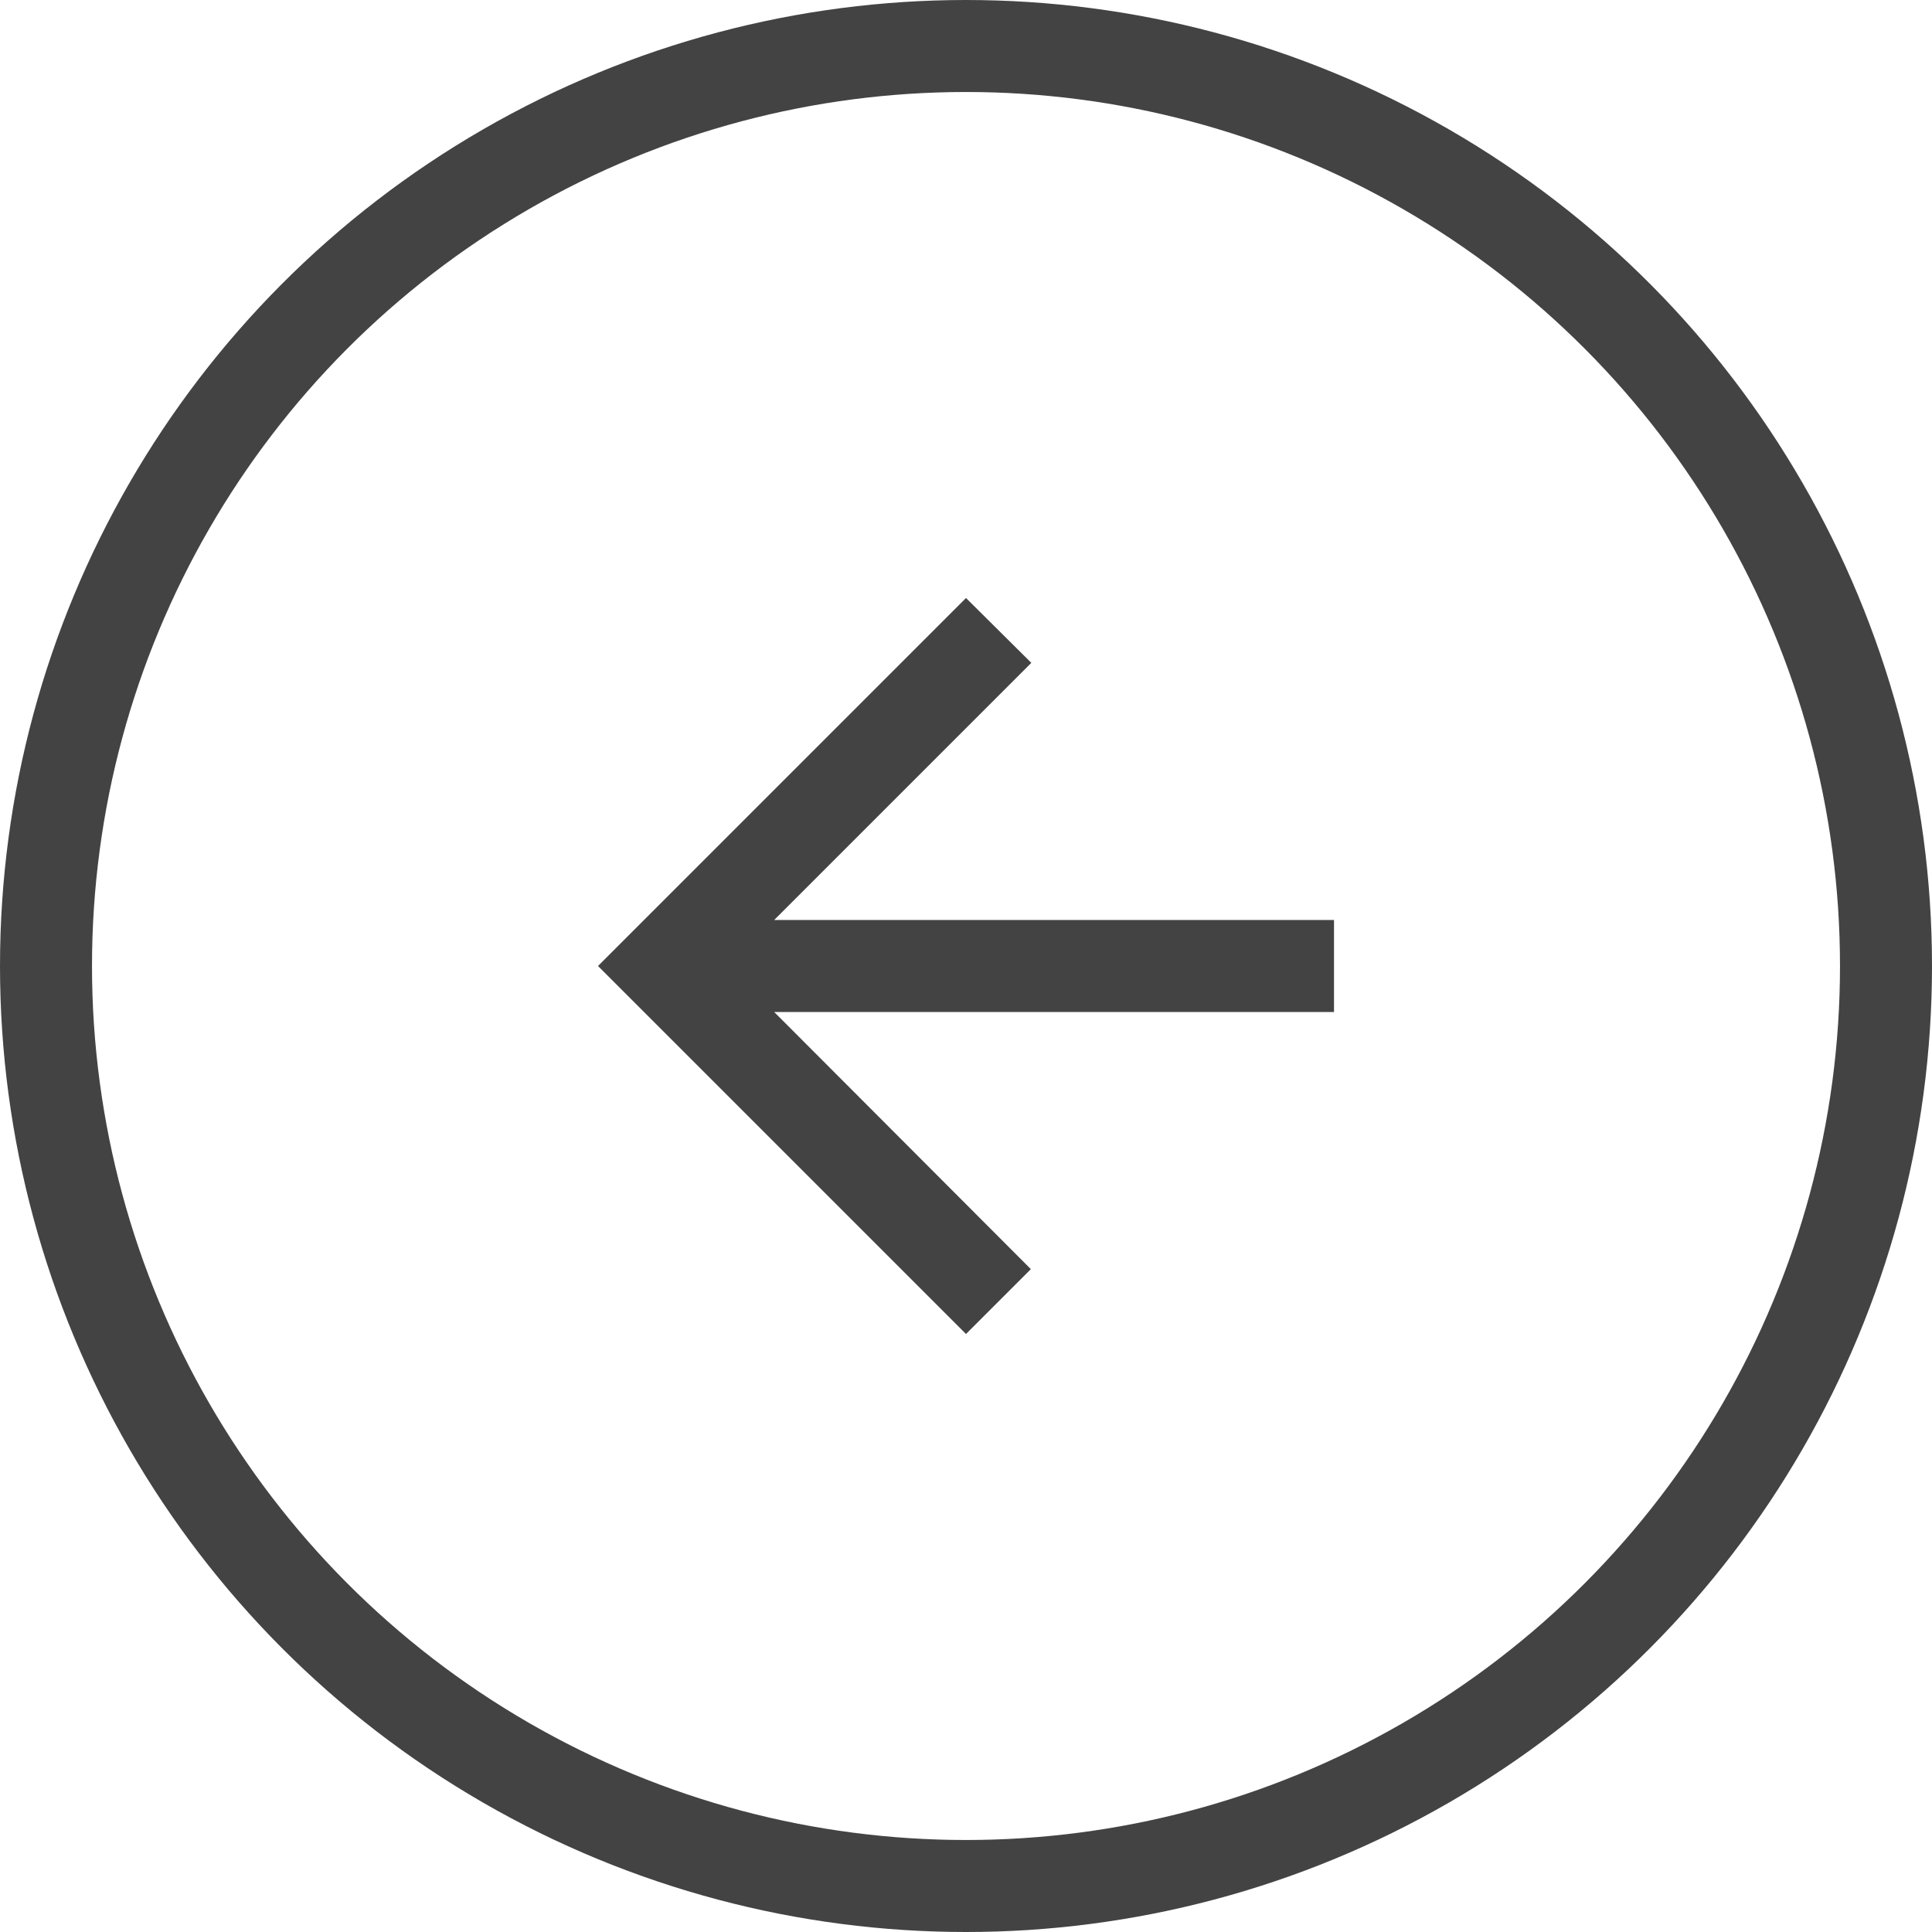 <svg xmlns="http://www.w3.org/2000/svg" width="42" height="42" viewBox="0 0 42 42">
  <g id="Groupe_72" data-name="Groupe 72" transform="translate(1861 311) rotate(180)">
    <path id="ic_arrow_back_24px" d="M16,7H3.83L9.42,1.41,8,0,0,8l8,8,1.41-1.41L3.83,9H16Z" transform="translate(1848 298) rotate(180)" fill="#434343"/>
    <circle id="Ellipse_6" data-name="Ellipse 6" cx="20" cy="20" r="20" transform="translate(1820 270)" fill="none" stroke="#434343" stroke-width="2"/>
  </g>
</svg>
